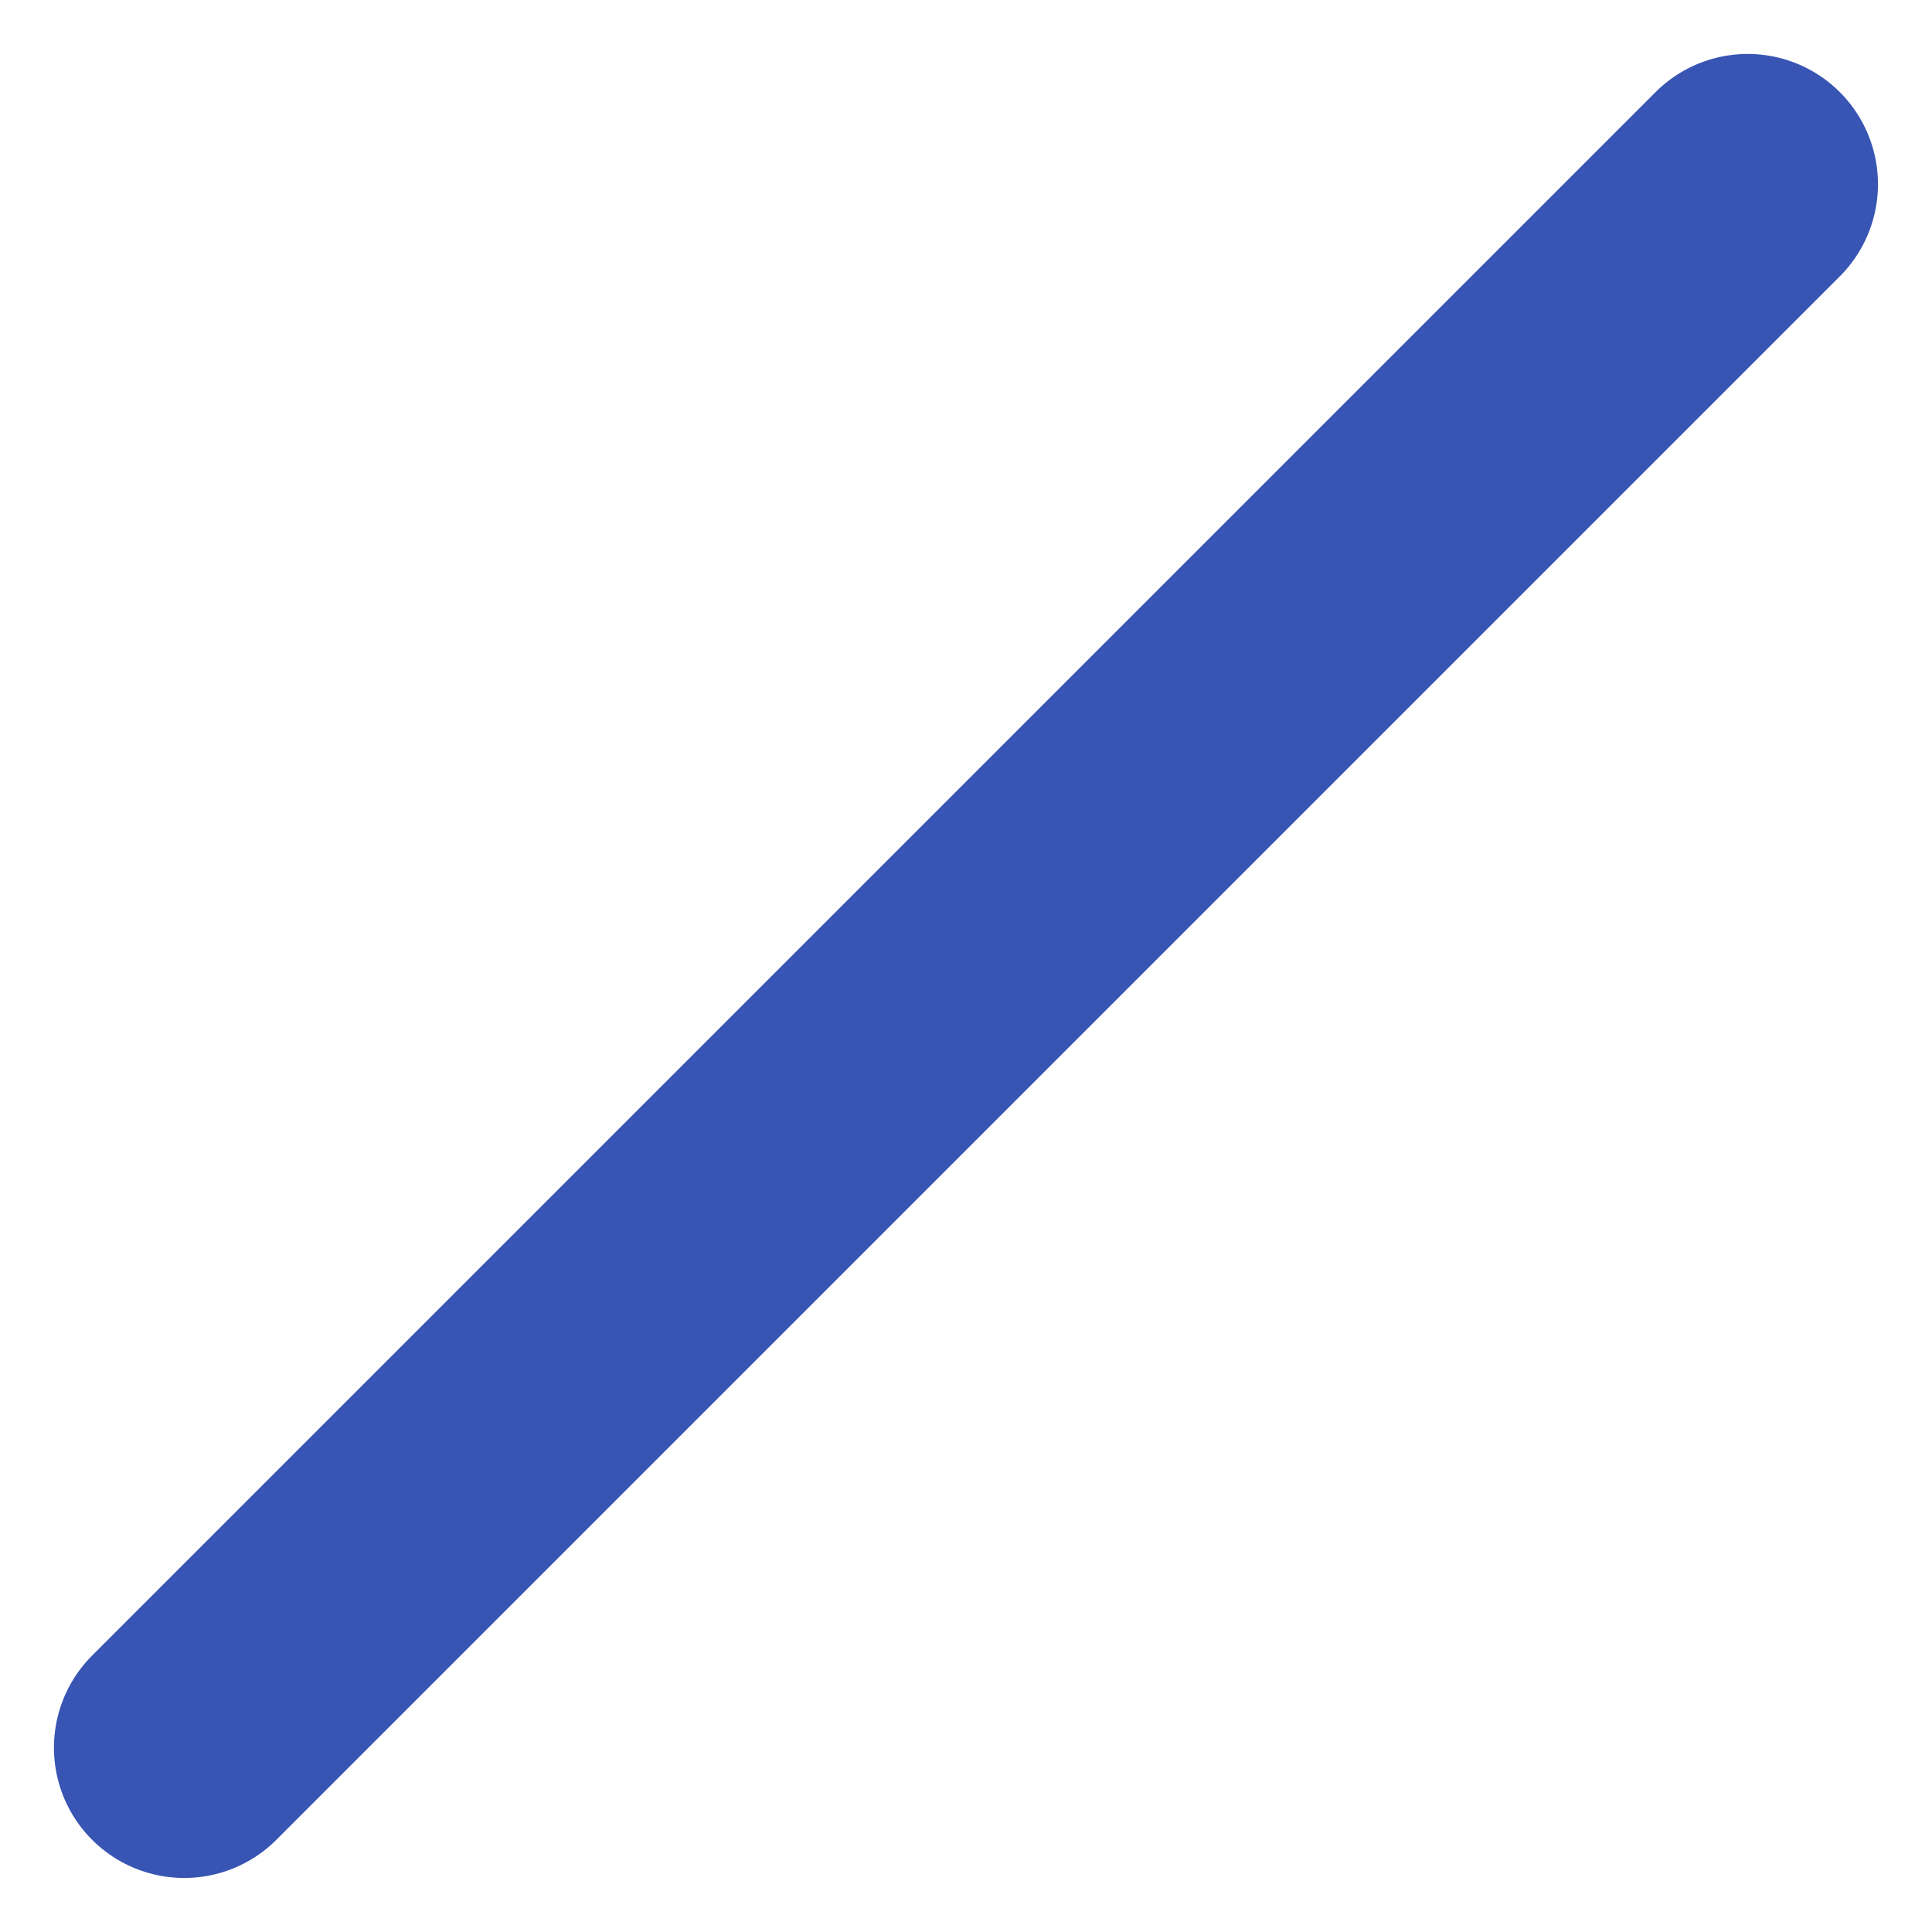 <svg xmlns="http://www.w3.org/2000/svg" width="22.243" height="22.242" viewBox="0 0 22.243 22.242">
  <line id="Line_20" data-name="Line 20" x1="18" y2="18" transform="translate(2.121 2.121)" fill="none" stroke="#3855b4" stroke-linecap="round" stroke-width="3"/>
</svg>
